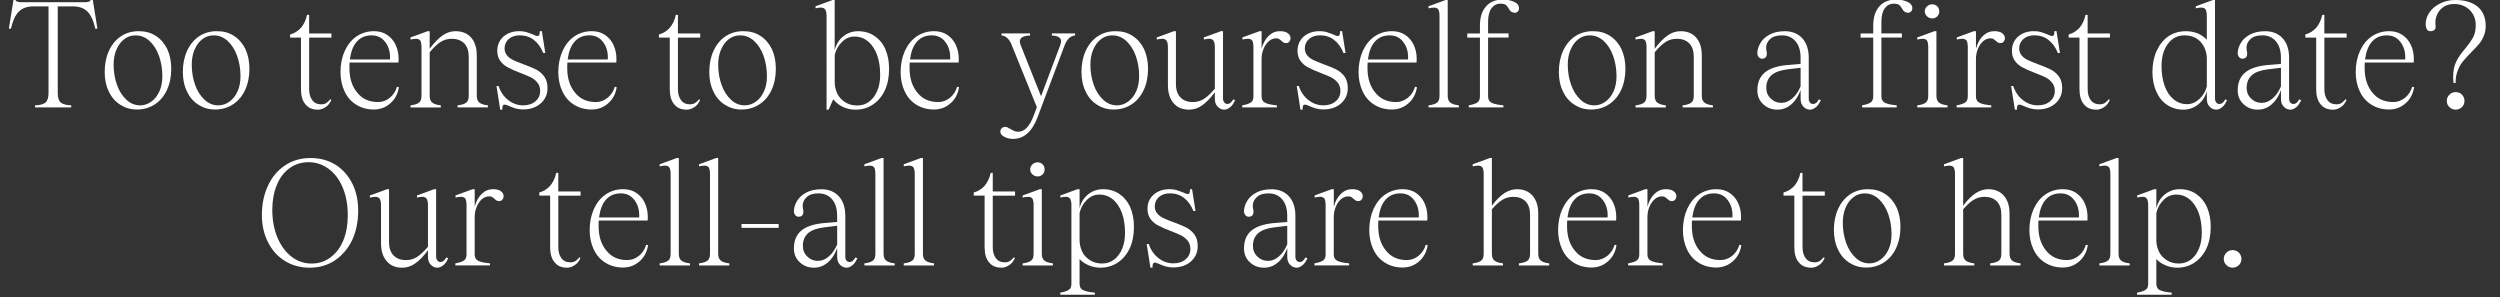 <?xml version="1.0" encoding="UTF-8"?>
<svg id="Calque_1" xmlns="http://www.w3.org/2000/svg" width="1060" height="126" viewBox="0 0 1060 126">
  <rect x="0" y="0" width="1060" height="126" fill="#333333" stroke="none"/>
  <path d="M41.3,12.16h-.88c-.76-3.34-1.89-5.8-3.34-7.25s-3.53-2.21-6.17-2.21h-6.43v36.67c0,2.02.44,3.4,1.26,4.1.82.69,2.33,1.13,4.47,1.2v.88h-15.37v-.88c2.14-.06,3.65-.5,4.47-1.2s1.26-2.08,1.26-4.1V2.71h-6.43c-2.65,0-4.73.76-6.17,2.21-1.45,1.45-2.58,3.91-3.34,7.25h-.88L5.71,0h.88c.06.32.31.57.76.69.44.19,1.07.25,1.89.25h26.59c.82,0,1.45-.06,1.89-.25.38-.13.63-.38.76-.69h.88l1.95,12.16Z" style="fill: #fff;"/>
  <path d="M51,44.41c-2.08-1.32-3.72-3.15-4.85-5.61-1.2-2.39-1.76-5.17-1.76-8.32,0-3.4.63-6.43,1.83-9.01,1.2-2.58,2.9-4.66,5.1-6.11s4.66-2.14,7.5-2.14,5.1.63,7.18,1.95,3.72,3.21,4.91,5.61c1.13,2.46,1.7,5.23,1.7,8.38,0,3.4-.63,6.43-1.83,9.01-1.2,2.58-2.9,4.6-5.1,6.05-2.21,1.45-4.73,2.21-7.56,2.21s-5.04-.69-7.12-2.02ZM64.24,43.03c1.45-1.07,2.58-2.52,3.4-4.41.82-1.83,1.2-3.97,1.2-6.3,0-3.15-.5-6.05-1.45-8.69-.95-2.65-2.33-4.73-4.03-6.3-1.76-1.58-3.72-2.33-5.86-2.33-1.83,0-3.4.5-4.79,1.58-1.45,1.07-2.52,2.58-3.34,4.47-.82,1.89-1.2,4.03-1.2,6.36,0,3.09.5,5.99,1.45,8.63.94,2.65,2.33,4.73,4.03,6.3,1.7,1.58,3.65,2.33,5.8,2.33,1.76,0,3.34-.57,4.79-1.64Z" style="fill: #fff;"/>
  <path d="M84.14,44.41c-2.08-1.32-3.72-3.15-4.85-5.61-1.2-2.39-1.76-5.17-1.76-8.32,0-3.4.63-6.43,1.83-9.01,1.2-2.58,2.9-4.66,5.1-6.11s4.66-2.14,7.5-2.14,5.1.63,7.18,1.95,3.72,3.21,4.91,5.61c1.13,2.46,1.7,5.23,1.7,8.38,0,3.4-.63,6.43-1.83,9.01-1.2,2.58-2.9,4.6-5.1,6.05-2.21,1.45-4.73,2.21-7.56,2.21s-5.04-.69-7.12-2.02ZM97.37,43.03c1.45-1.07,2.58-2.52,3.4-4.41.82-1.83,1.2-3.97,1.2-6.3,0-3.15-.5-6.05-1.45-8.69-.95-2.65-2.33-4.73-4.03-6.3-1.76-1.58-3.72-2.33-5.86-2.33-1.83,0-3.4.5-4.79,1.58-1.45,1.07-2.52,2.58-3.34,4.47-.82,1.89-1.2,4.03-1.2,6.36,0,3.09.5,5.99,1.45,8.63.94,2.65,2.33,4.73,4.03,6.3,1.7,1.58,3.65,2.33,5.8,2.33,1.76,0,3.34-.57,4.79-1.64Z" style="fill: #fff;"/>
  <path d="M131.08,15.94v21.8c0,2.02.44,3.59,1.32,4.73.88,1.2,2.14,1.76,3.84,1.76.82,0,1.51-.19,2.02-.5s.88-.69,1.2-1.01.5-.57.57-.63l.44.25c-.13.44-.44,1.01-.95,1.7-.5.69-1.2,1.26-2.02,1.7-.82.5-1.76.76-2.77.76-2.27,0-4.03-.76-5.23-2.27-1.26-1.45-1.89-3.59-1.89-6.43V15.94h-4.6v-1.32c1.83-.5,3.34-1.45,4.6-2.84,1.2-1.39,2.08-3.21,2.58-5.48h.88v7.88h9.45v1.76h-9.45Z" style="fill: #fff;"/>
  <path d="M169.13,36.98c-.44,2.83-1.64,5.1-3.59,6.8-1.95,1.76-4.35,2.65-7.06,2.65s-5.35-.69-7.5-2.08c-2.14-1.32-3.78-3.21-4.91-5.67-1.13-2.39-1.7-5.1-1.7-8.13,0-3.34.63-6.36,1.83-9.01,1.2-2.58,2.84-4.66,4.98-6.11s4.6-2.21,7.37-2.21c2.14,0,4.03.5,5.61,1.58,1.58,1.07,2.77,2.46,3.59,4.22.82,1.76,1.26,3.72,1.26,5.8,0,.76,0,1.32-.06,1.7h-20.73c-.06.5-.06,1.32-.06,2.39,0,4.22,1.07,7.69,3.28,10.33,2.14,2.71,5.1,4.03,8.88,4.03,1.83,0,3.47-.63,4.98-1.83,1.45-1.2,2.46-2.71,3.02-4.66l.82.19ZM151.3,17.64c-1.58,1.76-2.52,4.28-2.96,7.56h17.01c.19-2.96-.5-5.36-1.95-7.31-1.45-1.95-3.4-2.9-5.86-2.9-2.58,0-4.66.88-6.24,2.65Z" style="fill: #fff;"/>
  <path d="M203.21,43.47c.69.57,1.89,1.01,3.65,1.2v.88h-12.85v-.88c1.76-.19,3.02-.63,3.72-1.2.69-.57,1.01-1.51,1.01-2.83v-16.57c0-2.46-.63-4.35-1.89-5.67-1.32-1.32-3.09-1.95-5.35-1.95-1.7,0-3.28.44-4.66,1.32-1.39.88-2.96,2.33-4.66,4.41v18.46c0,1.32.38,2.27,1.07,2.83.69.57,1.89,1.01,3.65,1.2v.88h-12.85v-.88c1.7-.19,2.96-.63,3.65-1.2.69-.57,1.01-1.51,1.01-2.83v-20.6c0-1.32-.19-2.27-.5-2.83-.38-.5-1.01-.76-1.89-.76-.57,0-1.32.13-2.27.31v-.88l7.25-2.65h.88v7.43c1.95-2.58,3.78-4.47,5.54-5.67,1.7-1.2,3.53-1.76,5.48-1.76,2.84,0,5.04.94,6.62,2.77,1.57,1.83,2.33,4.35,2.33,7.56v17.07c0,1.32.38,2.27,1.07,2.83Z" style="fill: #fff;"/>
  <path d="M218.83,46.05c-.94-.25-1.89-.63-2.9-1.07-.95-.44-1.58-.63-1.95-.63-.31,0-.57.13-.76.44-.19.31-.25.88-.25,1.7h-.88l-1.58-10.02h.88c.88,2.58,2.27,4.6,4.22,6.05,1.89,1.45,3.97,2.14,6.17,2.14s3.91-.57,5.23-1.7c1.32-1.13,2.02-2.58,2.02-4.41,0-1.39-.38-2.52-1.13-3.47-.76-.95-1.7-1.7-2.77-2.27-1.13-.57-2.71-1.2-4.66-1.95-2.14-.82-3.84-1.58-5.1-2.27-1.26-.63-2.33-1.51-3.21-2.71-.88-1.13-1.32-2.58-1.32-4.35,0-2.46.88-4.47,2.65-6.05,1.76-1.51,4.03-2.27,6.74-2.27,1.07,0,2.08.13,2.9.38.82.25,1.83.63,2.96,1.07.82.44,1.45.63,1.83.63.31,0,.57-.19.76-.5.13-.31.19-.82.19-1.58h.88l1.45,9.26h-.88c-.94-2.39-2.27-4.22-3.97-5.54-1.7-1.32-3.72-1.95-5.99-1.95-1.83,0-3.4.5-4.6,1.51-1.2,1.07-1.83,2.39-1.83,4.03,0,1.2.38,2.21,1.07,3.02.69.82,1.58,1.45,2.65,1.95,1.01.5,2.46,1.07,4.28,1.76,2.21.82,3.97,1.51,5.35,2.21,1.32.69,2.52,1.7,3.47,2.96.95,1.32,1.39,2.96,1.39,4.91,0,2.65-.95,4.79-2.84,6.49-1.89,1.7-4.41,2.58-7.5,2.58-1.07,0-2.08-.13-2.96-.38Z" style="fill: #fff;"/>
  <path d="M261.48,36.98c-.44,2.83-1.64,5.1-3.59,6.8-1.95,1.76-4.35,2.65-7.06,2.65s-5.35-.69-7.5-2.08c-2.14-1.32-3.78-3.21-4.91-5.67-1.13-2.39-1.7-5.1-1.7-8.13,0-3.34.63-6.36,1.83-9.01,1.2-2.58,2.84-4.66,4.98-6.11s4.6-2.21,7.37-2.21c2.14,0,4.03.5,5.61,1.58,1.58,1.07,2.77,2.46,3.59,4.22.82,1.76,1.26,3.72,1.26,5.8,0,.76,0,1.32-.06,1.7h-20.73c-.06.5-.06,1.32-.06,2.39,0,4.22,1.07,7.69,3.28,10.33,2.14,2.71,5.1,4.03,8.88,4.03,1.83,0,3.47-.63,4.98-1.83,1.45-1.2,2.46-2.71,3.02-4.66l.82.19ZM243.65,17.64c-1.58,1.76-2.52,4.28-2.96,7.56h17.01c.19-2.96-.5-5.36-1.95-7.31-1.45-1.95-3.4-2.9-5.86-2.9-2.58,0-4.66.88-6.24,2.65Z" style="fill: #fff;"/>
  <path d="M287.44,15.94v21.8c0,2.02.44,3.59,1.32,4.73.88,1.2,2.14,1.76,3.84,1.76.82,0,1.51-.19,2.02-.5s.88-.69,1.2-1.01.5-.57.57-.63l.44.25c-.13.44-.44,1.01-.94,1.7-.5.69-1.2,1.26-2.02,1.7-.82.5-1.76.76-2.77.76-2.27,0-4.03-.76-5.23-2.27-1.26-1.45-1.89-3.59-1.89-6.43V15.94h-4.6v-1.32c1.83-.5,3.34-1.45,4.6-2.84,1.2-1.39,2.08-3.21,2.58-5.48h.88v7.88h9.45v1.76h-9.45Z" style="fill: #fff;"/>
  <path d="M307.35,44.41c-2.08-1.32-3.72-3.15-4.85-5.61-1.2-2.39-1.76-5.17-1.76-8.32,0-3.4.63-6.43,1.83-9.01,1.2-2.58,2.9-4.66,5.1-6.11s4.66-2.14,7.5-2.14,5.1.63,7.18,1.95,3.72,3.21,4.91,5.61c1.13,2.46,1.7,5.23,1.7,8.38,0,3.4-.63,6.43-1.83,9.01-1.2,2.58-2.9,4.6-5.1,6.05-2.21,1.45-4.73,2.21-7.56,2.21s-5.04-.69-7.12-2.02ZM320.58,43.03c1.45-1.07,2.58-2.52,3.4-4.41.82-1.83,1.2-3.97,1.2-6.3,0-3.15-.5-6.05-1.45-8.69-.95-2.65-2.33-4.73-4.03-6.3-1.76-1.58-3.72-2.33-5.86-2.33-1.83,0-3.4.5-4.79,1.58-1.45,1.07-2.52,2.58-3.34,4.47-.82,1.89-1.2,4.03-1.2,6.36,0,3.09.5,5.99,1.45,8.63.94,2.65,2.33,4.73,4.03,6.3,1.7,1.58,3.65,2.33,5.8,2.33,1.76,0,3.34-.57,4.79-1.64Z" style="fill: #fff;"/>
  <path d="M370.79,15.24c1.95,1.32,3.53,3.21,4.6,5.61,1.07,2.46,1.58,5.23,1.58,8.32,0,3.47-.57,6.49-1.76,9.07-1.2,2.58-2.9,4.6-5.04,6.05-2.14,1.45-4.6,2.21-7.43,2.21-1.95,0-3.72-.38-5.42-1.2-1.7-.82-3.02-1.89-4.03-3.21l-1.95,4.41h-.88V6.8c0-1.32-.19-2.21-.57-2.77-.38-.57-1.01-.82-1.89-.82-.5,0-1.26.13-2.21.31v-.88L353.02,0h.88v21.36c.57-2.46,1.76-4.41,3.59-5.92,1.83-1.45,3.91-2.21,6.36-2.21,2.65,0,4.98.69,6.93,2.02ZM368.52,43.09c1.45-1.07,2.65-2.65,3.47-4.66.82-1.95,1.2-4.22,1.2-6.74,0-3.15-.44-5.99-1.32-8.44-.94-2.46-2.21-4.35-3.84-5.73-1.64-1.32-3.53-2.02-5.73-2.02-2.02,0-3.78.76-5.29,2.27-1.58,1.51-2.58,3.34-3.09,5.54v11.59c0,1.64.38,3.21,1.07,4.73.69,1.51,1.83,2.71,3.28,3.65,1.45.94,3.15,1.45,5.17,1.45s3.65-.57,5.1-1.64Z" style="fill: #fff;"/>
  <path d="M406.63,36.98c-.44,2.83-1.64,5.1-3.59,6.8-1.95,1.76-4.35,2.65-7.06,2.65s-5.35-.69-7.5-2.08c-2.14-1.32-3.78-3.21-4.91-5.67-1.13-2.39-1.7-5.1-1.7-8.13,0-3.34.63-6.36,1.83-9.01,1.2-2.58,2.84-4.66,4.98-6.11s4.6-2.21,7.37-2.21c2.14,0,4.03.5,5.61,1.58,1.58,1.07,2.77,2.46,3.59,4.22.82,1.76,1.26,3.72,1.26,5.8,0,.76,0,1.32-.06,1.7h-20.73c-.06.5-.06,1.32-.06,2.39,0,4.22,1.07,7.69,3.28,10.33,2.14,2.71,5.1,4.03,8.88,4.03,1.83,0,3.47-.63,4.98-1.83,1.45-1.2,2.46-2.71,3.02-4.66l.82.19ZM388.8,17.64c-1.58,1.76-2.52,4.28-2.96,7.56h17.01c.19-2.96-.5-5.36-1.95-7.31-1.45-1.95-3.4-2.9-5.86-2.9-2.58,0-4.66.88-6.24,2.65Z" style="fill: #fff;"/>
  <path d="M455.83,14.17v.88c-1.89.13-3.34,1.45-4.35,3.97l-11.53,30.62c-2.33,6.17-5.8,9.26-10.46,9.26-1.32,0-2.58-.32-3.65-.88-1.13-.57-1.7-1.32-1.7-2.27,0-.57.19-1.01.63-1.39.38-.38.88-.57,1.45-.57.31,0,.63.06,1.01.25.38.19.76.44,1.13.63.69.38,1.26.69,1.7.88s1.01.31,1.64.31c2.71,0,4.85-2.27,6.55-6.74l1.39-3.65-10.71-26.46c-1.01-2.52-2.46-3.84-4.28-3.97v-.88h12.1v.88c-2.9.13-4.35.94-4.35,2.52,0,.44.13.88.31,1.45l8.69,21.8,8.19-21.8c.19-.63.31-1.13.31-1.51,0-1.51-1.32-2.33-3.91-2.46v-.88h9.83Z" style="fill: #fff;"/>
  <path d="M465.16,44.41c-2.08-1.32-3.72-3.15-4.85-5.61-1.2-2.39-1.76-5.17-1.76-8.32,0-3.4.63-6.43,1.83-9.01,1.2-2.58,2.9-4.66,5.1-6.11s4.66-2.14,7.5-2.14,5.1.63,7.18,1.95,3.72,3.21,4.91,5.61c1.13,2.46,1.7,5.23,1.7,8.38,0,3.4-.63,6.43-1.83,9.01-1.2,2.58-2.9,4.6-5.1,6.05-2.21,1.45-4.73,2.21-7.56,2.21s-5.04-.69-7.12-2.02ZM478.39,43.03c1.45-1.07,2.58-2.52,3.4-4.41.82-1.83,1.2-3.97,1.2-6.3,0-3.15-.5-6.05-1.45-8.69-.95-2.65-2.33-4.73-4.03-6.3-1.76-1.58-3.72-2.33-5.86-2.33-1.83,0-3.4.5-4.79,1.58-1.45,1.07-2.52,2.58-3.34,4.47-.82,1.89-1.2,4.03-1.2,6.36,0,3.09.5,5.99,1.45,8.63.94,2.65,2.33,4.73,4.03,6.3,1.7,1.58,3.65,2.33,5.8,2.33,1.76,0,3.34-.57,4.79-1.64Z" style="fill: #fff;"/>
  <path d="M523.68,42.46c-.63,1.45-1.39,2.52-2.21,3.09-.82.63-1.64.94-2.33.94-1.13,0-2.08-.44-2.84-1.26-.82-.82-1.2-1.89-1.2-3.34v-2.77c-1.95,2.58-3.78,4.47-5.48,5.61-1.7,1.2-3.53,1.76-5.48,1.76-2.83,0-4.98-.94-6.55-2.77s-2.39-4.35-2.39-7.56v-16.13c0-1.32-.19-2.21-.57-2.77s-1.01-.82-1.89-.82c-.57,0-1.32.13-2.27.31v-.88l7.25-2.65h.88v22.43c0,2.46.63,4.35,1.95,5.67,1.26,1.32,3.02,1.95,5.29,1.95,1.7,0,3.21-.44,4.6-1.32,1.39-.88,2.96-2.33,4.66-4.35v-17.58c0-1.32-.19-2.21-.57-2.77-.38-.57-1.01-.82-1.89-.82-.5,0-1.26.13-2.21.31v-.88l7.25-2.65h.88v28.54c0,.69.19,1.26.57,1.7.31.44.76.63,1.32.63.88,0,1.7-.63,2.46-1.95l.76.31Z" style="fill: #fff;"/>
  <path d="M545.99,14.05c.82.57,1.2,1.32,1.2,2.14,0,.57-.19,1.01-.5,1.45-.38.44-.82.63-1.39.63-.44,0-.82-.06-1.07-.25-.25-.13-.57-.38-.88-.69-.44-.38-.76-.63-1.07-.82-.31-.19-.69-.25-1.26-.25-1.07,0-2.02.38-2.96,1.13-.95.82-1.7,1.89-2.27,3.21-.57,1.32-.88,2.83-.88,4.47v15.81c0,1.32.5,2.21,1.51,2.71,1.01.5,2.65.88,4.98,1.07v.88h-14.68v-.88c1.51-.25,2.71-.63,3.53-1.13s1.2-1.39,1.2-2.65v-20.85c0-1.32-.19-2.27-.5-2.83-.38-.5-1.01-.76-1.89-.76-.57,0-1.32.13-2.27.31v-.88l7.25-2.65h.88v7.43c.63-2.33,1.64-4.16,3.02-5.48,1.39-1.32,2.96-1.95,4.72-1.95,1.45,0,2.52.25,3.34.82Z" style="fill: #fff;"/>
  <path d="M558.14,46.05c-.95-.25-1.89-.63-2.9-1.07-.94-.44-1.57-.63-1.95-.63-.31,0-.57.13-.76.44-.19.31-.25.88-.25,1.7h-.88l-1.58-10.02h.88c.88,2.58,2.27,4.6,4.22,6.05,1.89,1.45,3.97,2.14,6.17,2.14s3.91-.57,5.23-1.7c1.32-1.13,2.02-2.58,2.02-4.41,0-1.39-.38-2.52-1.13-3.47-.76-.95-1.7-1.7-2.77-2.27-1.13-.57-2.71-1.2-4.66-1.95-2.14-.82-3.84-1.58-5.1-2.27-1.26-.63-2.33-1.51-3.21-2.71-.88-1.13-1.32-2.58-1.32-4.35,0-2.46.88-4.47,2.65-6.05,1.76-1.51,4.03-2.27,6.74-2.27,1.07,0,2.08.13,2.9.38s1.83.63,2.96,1.07c.82.44,1.45.63,1.83.63.32,0,.57-.19.76-.5.13-.31.19-.82.19-1.58h.88l1.45,9.26h-.88c-.95-2.39-2.27-4.22-3.97-5.54-1.7-1.32-3.72-1.95-5.99-1.95-1.83,0-3.4.5-4.6,1.51-1.2,1.07-1.83,2.39-1.83,4.03,0,1.2.38,2.21,1.07,3.02.69.82,1.58,1.45,2.65,1.95,1.01.5,2.46,1.07,4.28,1.76,2.21.82,3.97,1.51,5.36,2.21,1.32.69,2.52,1.7,3.47,2.96.94,1.32,1.39,2.96,1.39,4.91,0,2.65-.95,4.79-2.83,6.49-1.89,1.7-4.41,2.58-7.5,2.58-1.07,0-2.08-.13-2.96-.38Z" style="fill: #fff;"/>
  <path d="M600.79,36.98c-.44,2.83-1.64,5.1-3.59,6.8-1.95,1.76-4.35,2.65-7.06,2.65s-5.36-.69-7.5-2.08c-2.14-1.32-3.78-3.21-4.91-5.67-1.13-2.39-1.7-5.1-1.7-8.13,0-3.34.63-6.36,1.83-9.01,1.2-2.58,2.83-4.66,4.98-6.11,2.14-1.45,4.6-2.21,7.37-2.21,2.14,0,4.03.5,5.61,1.58,1.58,1.07,2.77,2.46,3.59,4.22.82,1.76,1.26,3.72,1.26,5.8,0,.76,0,1.32-.06,1.7h-20.73c-.06.5-.06,1.32-.06,2.39,0,4.22,1.07,7.69,3.28,10.33,2.14,2.71,5.1,4.03,8.88,4.03,1.83,0,3.46-.63,4.98-1.83,1.45-1.2,2.46-2.71,3.02-4.66l.82.19ZM582.96,17.64c-1.58,1.76-2.52,4.28-2.96,7.56h17.01c.19-2.96-.5-5.36-1.95-7.31s-3.4-2.9-5.86-2.9c-2.58,0-4.66.88-6.24,2.65Z" style="fill: #fff;"/>
  <path d="M614.9,43.47c.69.57,1.89,1.01,3.65,1.2v.88h-12.85v-.88c1.7-.19,2.96-.63,3.65-1.2s1.01-1.51,1.01-2.83V6.8c0-1.32-.19-2.21-.5-2.77-.38-.57-1.01-.82-1.95-.82-.5,0-1.26.13-2.21.31v-.88L612.95,0h.88v40.64c0,1.32.38,2.27,1.07,2.83Z" style="fill: #fff;"/>
  <path d="M641.93.75c1.45.63,2.14,1.58,2.14,2.77,0,.63-.25,1.13-.69,1.51-.5.38-1.07.5-1.64.31-.5-.06-.88-.25-1.2-.57-.31-.25-.57-.63-.82-1.13-.38-.69-.82-1.2-1.26-1.58-.44-.31-1.2-.5-2.21-.5-1.7,0-2.96.69-3.91,2.02-.94,1.32-1.39,3.28-1.39,5.73v4.85h8.69v1.76h-8.69v24.95c0,1.32.5,2.21,1.51,2.71,1.01.5,2.65.88,4.98,1.07v.88h-14.68v-.88c1.51-.25,2.71-.63,3.53-1.13s1.2-1.39,1.2-2.65V15.94h-5.36v-1.76h5.36v-3.34c0-3.53.88-6.24,2.65-8.19,1.7-1.89,4.1-2.84,7.06-2.84,1.7,0,3.28.31,4.73.95Z" style="fill: #fff;"/>
  <path d="M667.57,44.41c-2.08-1.32-3.72-3.15-4.85-5.61-1.2-2.39-1.76-5.17-1.76-8.32,0-3.4.63-6.43,1.83-9.01s2.9-4.66,5.1-6.11,4.66-2.14,7.5-2.14,5.1.63,7.18,1.95,3.72,3.21,4.91,5.61c1.13,2.46,1.7,5.23,1.7,8.38,0,3.4-.63,6.43-1.83,9.01-1.2,2.58-2.9,4.6-5.1,6.05-2.21,1.45-4.72,2.21-7.56,2.21s-5.04-.69-7.12-2.02ZM680.8,43.03c1.45-1.07,2.58-2.52,3.4-4.41.82-1.83,1.2-3.97,1.2-6.3,0-3.15-.5-6.05-1.45-8.69-.94-2.65-2.33-4.73-4.03-6.3-1.76-1.58-3.72-2.33-5.86-2.33-1.83,0-3.4.5-4.79,1.58-1.45,1.07-2.52,2.58-3.34,4.47s-1.2,4.03-1.2,6.36c0,3.09.5,5.99,1.45,8.63.95,2.65,2.33,4.73,4.03,6.3,1.7,1.58,3.65,2.33,5.8,2.33,1.76,0,3.34-.57,4.79-1.64Z" style="fill: #fff;"/>
  <path d="M722.63,43.47c.69.57,1.89,1.01,3.65,1.2v.88h-12.85v-.88c1.76-.19,3.02-.63,3.72-1.2s1.01-1.51,1.01-2.83v-16.57c0-2.46-.63-4.35-1.89-5.67-1.32-1.32-3.09-1.95-5.36-1.95-1.7,0-3.28.44-4.66,1.32-1.39.88-2.96,2.33-4.66,4.41v18.46c0,1.32.38,2.27,1.07,2.83.69.57,1.89,1.01,3.65,1.2v.88h-12.85v-.88c1.7-.19,2.96-.63,3.65-1.2s1.01-1.51,1.01-2.83v-20.6c0-1.32-.19-2.27-.5-2.83-.38-.5-1.01-.76-1.89-.76-.57,0-1.32.13-2.27.31v-.88l7.25-2.65h.88v7.43c1.95-2.58,3.78-4.47,5.54-5.67,1.7-1.2,3.53-1.76,5.48-1.76,2.83,0,5.04.94,6.62,2.77s2.33,4.35,2.33,7.56v17.07c0,1.32.38,2.27,1.07,2.83Z" style="fill: #fff;"/>
  <path d="M772.03,42.46c-.69,1.45-1.39,2.52-2.21,3.09-.82.63-1.64.94-2.33.94-1.13,0-2.08-.44-2.83-1.26-.82-.82-1.2-1.89-1.2-3.34v-3.72c-.94,2.65-2.27,4.66-3.97,6.11-1.7,1.45-3.65,2.21-5.86,2.21-2.39,0-4.41-.76-6.05-2.33-1.64-1.51-2.46-3.46-2.46-5.86,0-3.21,1.01-5.67,3.02-7.43,2.02-1.76,5.17-2.84,9.39-3.28l5.92-.5v-2.65c0-2.9-.69-5.23-2.14-6.93s-3.34-2.52-5.8-2.52c-2.21,0-3.84.5-4.98,1.58-1.13,1.07-1.7,2.27-1.7,3.72,0,.25.06.63.13,1.13.13.5.19.95.19,1.26,0,.69-.19,1.26-.5,1.64-.38.38-.88.57-1.51.57-.57,0-1.01-.19-1.39-.63-.44-.44-.63-1.07-.63-1.95.06-1.32.5-2.71,1.32-4.1.82-1.39,2.08-2.58,3.84-3.53,1.7-.95,3.91-1.45,6.49-1.45,3.09,0,5.61,1.01,7.43,3.02s2.71,4.79,2.71,8.25v17.26c0,.76.19,1.32.5,1.7.31.44.82.63,1.39.63.88,0,1.7-.63,2.39-1.95l.82.31ZM763.46,28.73l-5.67.69c-3.02.38-5.23,1.2-6.68,2.46-1.45,1.32-2.21,3.09-2.21,5.36,0,1.83.63,3.34,1.89,4.54,1.2,1.2,2.71,1.83,4.47,1.83s3.21-.63,4.66-1.89c1.45-1.2,2.58-2.9,3.53-5.1v-7.88Z" style="fill: #fff;"/>
  <path d="M808.69.75c1.45.63,2.14,1.58,2.14,2.77,0,.63-.25,1.13-.69,1.51-.5.38-1.07.5-1.64.31-.5-.06-.88-.25-1.2-.57-.31-.25-.57-.63-.82-1.13-.38-.69-.82-1.2-1.26-1.58-.44-.31-1.2-.5-2.21-.5-1.7,0-2.96.69-3.91,2.02-.94,1.32-1.39,3.28-1.39,5.73v4.85h8.69v1.76h-8.69v24.95c0,1.32.5,2.21,1.51,2.71,1.01.5,2.65.88,4.98,1.07v.88h-14.68v-.88c1.51-.25,2.71-.63,3.53-1.13s1.2-1.39,1.2-2.65V15.94h-5.36v-1.76h5.36v-3.34c0-3.53.88-6.24,2.65-8.19,1.7-1.89,4.1-2.84,7.06-2.84,1.7,0,3.28.31,4.73.95Z" style="fill: #fff;"/>
  <path d="M822.11,43.47c.69.57,1.89,1.01,3.65,1.2v.88h-12.85v-.88c1.7-.19,2.96-.63,3.65-1.2s1.01-1.51,1.01-2.83v-20.6c0-1.32-.19-2.27-.5-2.83-.38-.5-1.01-.76-1.89-.76-.57,0-1.32.13-2.27.31v-.88l7.25-2.65h.88v27.41c0,1.32.38,2.27,1.07,2.83ZM817.07,6.93c-.63-.57-.95-1.26-.95-2.08s.32-1.58.95-2.14c.57-.57,1.32-.88,2.21-.88.82,0,1.58.31,2.14.88.57.57.82,1.32.82,2.14s-.25,1.51-.82,2.08c-.57.57-1.32.88-2.14.88-.88,0-1.64-.31-2.21-.88Z" style="fill: #fff;"/>
  <path d="M848.88,14.05c.82.57,1.2,1.32,1.2,2.14,0,.57-.19,1.01-.5,1.45-.38.44-.82.63-1.39.63-.44,0-.82-.06-1.07-.25-.25-.13-.57-.38-.88-.69-.44-.38-.76-.63-1.07-.82-.31-.19-.69-.25-1.26-.25-1.07,0-2.02.38-2.96,1.13-.95.82-1.7,1.89-2.27,3.21-.57,1.32-.88,2.83-.88,4.47v15.81c0,1.32.5,2.21,1.51,2.71,1.01.5,2.65.88,4.98,1.07v.88h-14.68v-.88c1.51-.25,2.71-.63,3.53-1.13s1.2-1.39,1.2-2.65v-20.85c0-1.32-.19-2.27-.5-2.83-.38-.5-1.01-.76-1.89-.76-.57,0-1.32.13-2.27.31v-.88l7.25-2.65h.88v7.43c.63-2.33,1.64-4.16,3.02-5.48,1.39-1.32,2.96-1.95,4.72-1.95,1.45,0,2.52.25,3.34.82Z" style="fill: #fff;"/>
  <path d="M861.04,46.05c-.95-.25-1.89-.63-2.9-1.07-.94-.44-1.57-.63-1.95-.63-.31,0-.57.13-.76.44-.19.31-.25.88-.25,1.7h-.88l-1.58-10.02h.88c.88,2.58,2.27,4.6,4.22,6.05,1.89,1.45,3.97,2.14,6.17,2.14s3.91-.57,5.23-1.7c1.32-1.13,2.02-2.58,2.02-4.41,0-1.39-.38-2.52-1.13-3.47-.76-.95-1.7-1.7-2.77-2.27-1.13-.57-2.71-1.2-4.66-1.95-2.14-.82-3.84-1.58-5.1-2.27-1.26-.63-2.33-1.51-3.21-2.71-.88-1.13-1.32-2.58-1.32-4.35,0-2.46.88-4.47,2.65-6.05,1.76-1.51,4.03-2.27,6.74-2.27,1.07,0,2.08.13,2.9.38s1.83.63,2.96,1.07c.82.44,1.45.63,1.83.63.32,0,.57-.19.76-.5.13-.31.19-.82.19-1.58h.88l1.45,9.26h-.88c-.95-2.39-2.27-4.22-3.97-5.54-1.7-1.32-3.72-1.95-5.99-1.95-1.83,0-3.4.5-4.6,1.51-1.2,1.07-1.83,2.39-1.83,4.03,0,1.2.38,2.21,1.07,3.02.69.82,1.58,1.45,2.65,1.95,1.01.5,2.46,1.07,4.28,1.76,2.21.82,3.97,1.51,5.36,2.21,1.32.69,2.52,1.7,3.47,2.96.94,1.32,1.39,2.96,1.39,4.91,0,2.65-.95,4.79-2.83,6.49-1.89,1.7-4.41,2.58-7.5,2.58-1.07,0-2.08-.13-2.96-.38Z" style="fill: #fff;"/>
  <path d="M885.17,15.94v21.8c0,2.02.44,3.59,1.32,4.73.88,1.2,2.14,1.76,3.84,1.76.82,0,1.51-.19,2.02-.5s.88-.69,1.2-1.01c.31-.32.5-.57.57-.63l.44.25c-.13.44-.44,1.01-.95,1.7-.5.69-1.2,1.26-2.02,1.7-.82.5-1.76.76-2.77.76-2.27,0-4.03-.76-5.23-2.27-1.26-1.45-1.89-3.59-1.89-6.43V15.94h-4.6v-1.32c1.83-.5,3.34-1.45,4.6-2.84,1.2-1.39,2.08-3.21,2.58-5.48h.88v7.88h9.45v1.76h-9.45Z" style="fill: #fff;"/>
  <path d="M944.26,42.46c-.63,1.45-1.39,2.52-2.21,3.09-.82.63-1.64.94-2.33.94-1.13,0-2.08-.44-2.83-1.26-.82-.82-1.2-1.89-1.2-3.34v-3.28c-.63,2.33-1.83,4.22-3.65,5.67-1.83,1.45-3.91,2.21-6.3,2.21-2.58,0-4.91-.69-6.87-2.02-2.02-1.32-3.53-3.21-4.6-5.67-1.07-2.39-1.64-5.17-1.64-8.25,0-3.47.63-6.49,1.83-9.07s2.83-4.66,4.98-6.11c2.14-1.45,4.6-2.14,7.43-2.14,1.7,0,3.4.31,4.98.94,1.58.69,2.84,1.58,3.84,2.71V6.8c0-1.32-.19-2.21-.5-2.77-.38-.57-1.01-.82-1.95-.82-.5,0-1.26.13-2.21.31v-.88L938.28,0h.88v41.77c0,.69.19,1.26.57,1.7.31.44.76.63,1.32.63.94,0,1.76-.63,2.46-1.95l.76.31ZM932.55,41.96c1.58-1.45,2.58-3.21,3.15-5.35v-11.78c0-1.64-.38-3.21-1.07-4.73-.69-1.51-1.76-2.77-3.21-3.72-1.45-.95-3.21-1.39-5.23-1.39-2.9,0-5.23,1.2-6.99,3.59-1.83,2.39-2.71,5.54-2.71,9.45,0,3.15.44,5.92,1.32,8.38.88,2.46,2.14,4.35,3.78,5.67,1.64,1.39,3.53,2.08,5.73,2.08,1.95,0,3.65-.76,5.23-2.21Z" style="fill: #fff;"/>
  <path d="M975.7,42.46c-.69,1.45-1.39,2.52-2.21,3.09-.82.63-1.64.94-2.33.94-1.13,0-2.08-.44-2.83-1.26-.82-.82-1.2-1.89-1.2-3.34v-3.72c-.94,2.65-2.27,4.66-3.97,6.11-1.7,1.45-3.65,2.21-5.86,2.21-2.39,0-4.41-.76-6.05-2.33-1.64-1.51-2.46-3.46-2.46-5.86,0-3.21,1.01-5.67,3.02-7.43,2.02-1.76,5.17-2.84,9.39-3.28l5.92-.5v-2.65c0-2.9-.69-5.23-2.14-6.93s-3.34-2.52-5.8-2.52c-2.21,0-3.84.5-4.98,1.58-1.13,1.07-1.7,2.27-1.7,3.72,0,.25.06.63.13,1.13.13.5.19.95.19,1.26,0,.69-.19,1.26-.5,1.64-.38.38-.88.57-1.51.57-.57,0-1.01-.19-1.39-.63-.44-.44-.63-1.07-.63-1.95.06-1.32.5-2.71,1.32-4.1.82-1.39,2.08-2.58,3.84-3.53,1.7-.95,3.91-1.45,6.49-1.45,3.09,0,5.61,1.01,7.43,3.02s2.71,4.79,2.71,8.25v17.26c0,.76.19,1.32.5,1.7.31.44.82.63,1.39.63.88,0,1.7-.63,2.39-1.95l.82.31ZM967.13,28.73l-5.67.69c-3.02.38-5.23,1.2-6.68,2.46-1.45,1.32-2.21,3.09-2.21,5.36,0,1.83.63,3.34,1.89,4.54,1.2,1.2,2.71,1.83,4.47,1.83s3.21-.63,4.66-1.89c1.45-1.2,2.58-2.9,3.53-5.1v-7.88Z" style="fill: #fff;"/>
  <path d="M985.53,15.94v21.8c0,2.02.44,3.59,1.32,4.73.88,1.2,2.14,1.76,3.84,1.76.82,0,1.51-.19,2.02-.5s.88-.69,1.2-1.01c.31-.32.5-.57.57-.63l.44.25c-.13.44-.44,1.01-.95,1.7-.5.69-1.2,1.26-2.02,1.7-.82.5-1.76.76-2.77.76-2.27,0-4.03-.76-5.23-2.27-1.26-1.45-1.89-3.59-1.89-6.43V15.94h-4.6v-1.32c1.83-.5,3.34-1.45,4.6-2.84,1.2-1.39,2.08-3.21,2.58-5.48h.88v7.88h9.45v1.76h-9.45Z" style="fill: #fff;"/>
  <path d="M1023.58,36.98c-.44,2.83-1.64,5.1-3.59,6.8-1.95,1.76-4.35,2.65-7.06,2.65s-5.36-.69-7.5-2.08c-2.14-1.32-3.78-3.21-4.91-5.67-1.13-2.39-1.7-5.1-1.7-8.13,0-3.34.63-6.36,1.83-9.01,1.2-2.58,2.83-4.66,4.98-6.11,2.14-1.45,4.6-2.21,7.37-2.21,2.14,0,4.03.5,5.61,1.58,1.58,1.07,2.77,2.46,3.59,4.22.82,1.76,1.26,3.72,1.26,5.8,0,.76,0,1.32-.06,1.7h-20.73c-.06.5-.06,1.32-.06,2.39,0,4.22,1.07,7.69,3.28,10.33,2.14,2.71,5.1,4.03,8.88,4.03,1.83,0,3.46-.63,4.98-1.83,1.45-1.2,2.46-2.71,3.02-4.66l.82.19ZM1005.75,17.64c-1.58,1.76-2.52,4.28-2.96,7.56h17.01c.19-2.96-.5-5.36-1.95-7.31s-3.4-2.9-5.86-2.9c-2.58,0-4.66.88-6.24,2.65Z" style="fill: #fff;"/>
  <path d="M1040.15,32.51c0-2.58.44-4.73,1.32-6.43.82-1.7,2.08-3.53,3.78-5.48,1.51-1.83,2.65-3.47,3.4-4.85.69-1.39,1.07-3.09,1.07-5.04,0-2.65-.88-4.79-2.58-6.49-1.76-1.7-3.97-2.52-6.62-2.52-1.7,0-3.21.38-4.41,1.2-1.26.82-2.21,1.95-2.77,3.28-.63,1.39-.88,2.84-.69,4.41l.06.63c0,.69-.19,1.2-.57,1.51-.44.31-.95.5-1.64.5s-1.2-.25-1.51-.82c-.31-.57-.5-1.26-.5-2.14,0-1.89.57-3.59,1.7-5.17s2.65-2.77,4.6-3.72c1.95-.94,4.03-1.39,6.3-1.39,3.97,0,7.12.95,9.45,2.84,2.27,1.95,3.4,4.66,3.4,8.13,0,1.58-.25,3.02-.82,4.28-.57,1.32-1.2,2.46-2.02,3.4-.82.94-1.89,2.14-3.28,3.53-1.45,1.45-2.65,2.77-3.53,3.84-.88,1.07-1.64,2.39-2.21,3.91-.63,1.58-.94,3.28-.88,5.23h-.88c-.13-.95-.19-1.83-.19-2.65ZM1038.57,45.42c-.76-.69-1.13-1.58-1.13-2.65,0-1.01.38-1.89,1.13-2.65.69-.69,1.58-1.07,2.65-1.07s1.95.38,2.65,1.07c.69.76,1.07,1.64,1.07,2.65,0,1.07-.38,1.95-1.07,2.65-.76.69-1.64,1.07-2.65,1.07-1.07,0-1.95-.38-2.65-1.07Z" style="fill: #fff;"/>
  <path d="M120.74,110.6c-3.09-1.89-5.42-4.54-7.12-7.94-1.7-3.34-2.58-7.18-2.58-11.47,0-4.72.88-8.88,2.65-12.6,1.7-3.65,4.16-6.49,7.31-8.57,3.09-2.02,6.68-3.02,10.65-3.02s7.5.95,10.58,2.83c3.09,1.95,5.42,4.6,7.12,7.94,1.7,3.4,2.52,7.25,2.52,11.53,0,4.72-.88,8.88-2.58,12.54-1.76,3.65-4.22,6.49-7.31,8.57-3.09,2.08-6.68,3.09-10.65,3.09s-7.5-.95-10.58-2.9ZM140.34,108.96c2.27-1.7,4.03-4.1,5.29-7.18,1.2-3.02,1.83-6.49,1.83-10.46,0-4.41-.69-8.32-2.14-11.78-1.45-3.47-3.47-6.11-6.05-8-2.58-1.89-5.48-2.83-8.76-2.77-2.96.06-5.61.94-7.88,2.65-2.33,1.7-4.1,4.1-5.29,7.12-1.26,3.09-1.89,6.55-1.89,10.46,0,4.35.76,8.32,2.21,11.78,1.45,3.46,3.47,6.17,6.05,8.13s5.48,2.9,8.76,2.83c2.96-.06,5.61-1.01,7.88-2.77Z" style="fill: #fff;"/>
  <path d="M190.04,109.46c-.63,1.45-1.39,2.52-2.21,3.09-.82.63-1.64.95-2.33.95-1.13,0-2.08-.44-2.84-1.26-.82-.82-1.2-1.89-1.2-3.34v-2.77c-1.95,2.58-3.78,4.47-5.48,5.61-1.7,1.2-3.53,1.76-5.48,1.76-2.83,0-4.98-.95-6.55-2.77s-2.39-4.35-2.39-7.56v-16.13c0-1.32-.19-2.21-.57-2.77-.38-.57-1.01-.82-1.89-.82-.57,0-1.32.13-2.27.31v-.88l7.25-2.65h.88v22.43c0,2.46.63,4.35,1.95,5.67,1.26,1.32,3.02,1.95,5.29,1.95,1.7,0,3.21-.44,4.6-1.32,1.39-.88,2.96-2.33,4.66-4.35v-17.58c0-1.32-.19-2.21-.57-2.77-.38-.57-1.01-.82-1.89-.82-.5,0-1.26.13-2.21.31v-.88l7.25-2.65h.88v28.54c0,.69.19,1.26.57,1.7.31.44.76.63,1.32.63.88,0,1.7-.63,2.46-1.95l.76.32Z" style="fill: #fff;"/>
  <path d="M212.34,81.05c.82.57,1.2,1.32,1.2,2.14,0,.57-.19,1.01-.5,1.45-.38.44-.82.63-1.39.63-.44,0-.82-.06-1.07-.25-.25-.13-.57-.38-.88-.69-.44-.38-.76-.63-1.07-.82-.32-.19-.69-.25-1.26-.25-1.07,0-2.02.38-2.96,1.13-.95.82-1.7,1.89-2.27,3.21-.57,1.32-.88,2.83-.88,4.47v15.81c0,1.32.5,2.21,1.51,2.71,1.01.5,2.65.88,4.98,1.07v.88h-14.68v-.88c1.51-.25,2.71-.63,3.53-1.13.82-.5,1.2-1.39,1.2-2.65v-20.85c0-1.32-.19-2.27-.5-2.83-.38-.5-1.01-.76-1.89-.76-.57,0-1.32.13-2.27.31v-.88l7.25-2.65h.88v7.43c.63-2.33,1.64-4.16,3.02-5.48,1.39-1.32,2.96-1.95,4.73-1.95,1.45,0,2.52.25,3.34.82Z" style="fill: #fff;"/>
  <path d="M236.72,82.94v21.8c0,2.02.44,3.59,1.32,4.73.88,1.2,2.14,1.76,3.84,1.76.82,0,1.51-.19,2.02-.5s.88-.69,1.2-1.01c.32-.32.5-.57.57-.63l.44.25c-.13.44-.44,1.01-.94,1.7-.5.69-1.2,1.26-2.02,1.7-.82.5-1.76.76-2.77.76-2.27,0-4.03-.76-5.23-2.27-1.26-1.45-1.89-3.59-1.89-6.43v-21.86h-4.6v-1.32c1.83-.5,3.34-1.45,4.6-2.83,1.2-1.39,2.08-3.21,2.58-5.48h.88v7.88h9.45v1.76h-9.45Z" style="fill: #fff;"/>
  <path d="M274.78,103.98c-.44,2.83-1.64,5.1-3.59,6.8-1.95,1.76-4.35,2.65-7.06,2.65s-5.35-.69-7.5-2.08c-2.14-1.32-3.78-3.21-4.91-5.67-1.13-2.39-1.7-5.1-1.7-8.13,0-3.34.63-6.36,1.83-9.01,1.2-2.58,2.84-4.66,4.98-6.11,2.14-1.45,4.6-2.21,7.37-2.21,2.14,0,4.03.5,5.61,1.58,1.58,1.07,2.77,2.46,3.59,4.22.82,1.76,1.26,3.72,1.26,5.8,0,.76,0,1.32-.06,1.7h-20.73c-.06.5-.06,1.32-.06,2.39,0,4.22,1.07,7.69,3.28,10.33,2.14,2.71,5.1,4.03,8.88,4.03,1.83,0,3.47-.63,4.98-1.83,1.45-1.2,2.46-2.71,3.02-4.66l.82.19ZM256.95,84.64c-1.58,1.76-2.52,4.28-2.96,7.56h17.01c.19-2.96-.5-5.35-1.95-7.31-1.45-1.95-3.4-2.9-5.86-2.9-2.58,0-4.66.88-6.24,2.65Z" style="fill: #fff;"/>
  <path d="M288.89,110.47c.69.57,1.89,1.01,3.65,1.2v.88h-12.85v-.88c1.7-.19,2.96-.63,3.65-1.2.69-.57,1.01-1.51,1.01-2.83v-33.83c0-1.32-.19-2.21-.5-2.77-.38-.57-1.01-.82-1.95-.82-.5,0-1.26.13-2.21.31v-.88l7.25-2.65h.88v40.64c0,1.32.38,2.27,1.07,2.83Z" style="fill: #fff;"/>
  <path d="M305.58,110.47c.69.57,1.89,1.01,3.65,1.2v.88h-12.85v-.88c1.7-.19,2.96-.63,3.65-1.2.69-.57,1.01-1.51,1.01-2.83v-33.83c0-1.32-.19-2.21-.5-2.77-.38-.57-1.01-.82-1.95-.82-.5,0-1.26.13-2.21.31v-.88l7.25-2.65h.88v40.64c0,1.32.38,2.27,1.07,2.83Z" style="fill: #fff;"/>
  <path d="M330.15,96.61h-15.75v-1.64h15.75v1.64Z" style="fill: #fff;"/>
  <path d="M363.54,109.46c-.69,1.45-1.39,2.52-2.21,3.09-.82.63-1.64.95-2.33.95-1.13,0-2.08-.44-2.84-1.26-.82-.82-1.2-1.89-1.2-3.34v-3.72c-.95,2.65-2.27,4.66-3.97,6.11s-3.65,2.21-5.86,2.21c-2.39,0-4.41-.76-6.05-2.33-1.64-1.51-2.46-3.47-2.46-5.86,0-3.21,1.01-5.67,3.02-7.43,2.02-1.76,5.17-2.83,9.39-3.28l5.92-.5v-2.65c0-2.9-.69-5.23-2.14-6.93-1.45-1.7-3.34-2.52-5.8-2.52-2.21,0-3.84.5-4.98,1.58-1.13,1.07-1.7,2.27-1.7,3.72,0,.25.06.63.13,1.13.13.5.19.94.19,1.26,0,.69-.19,1.26-.5,1.64-.38.38-.88.57-1.51.57-.57,0-1.01-.19-1.39-.63-.44-.44-.63-1.07-.63-1.95.06-1.32.5-2.71,1.32-4.1.82-1.39,2.08-2.58,3.84-3.53,1.7-.94,3.91-1.45,6.49-1.45,3.09,0,5.61,1.01,7.43,3.02,1.83,2.02,2.71,4.79,2.71,8.25v17.26c0,.76.19,1.32.5,1.7.31.44.82.63,1.39.63.88,0,1.7-.63,2.39-1.95l.82.32ZM354.97,95.73l-5.67.69c-3.02.38-5.23,1.2-6.68,2.46-1.45,1.32-2.21,3.09-2.21,5.36,0,1.83.63,3.34,1.89,4.54,1.2,1.2,2.71,1.83,4.47,1.83s3.21-.63,4.66-1.89c1.45-1.2,2.58-2.9,3.53-5.1v-7.88Z" style="fill: #fff;"/>
  <path d="M375.7,110.47c.69.57,1.89,1.01,3.65,1.2v.88h-12.85v-.88c1.7-.19,2.96-.63,3.65-1.2.69-.57,1.01-1.51,1.01-2.83v-33.83c0-1.32-.19-2.21-.5-2.77-.38-.57-1.01-.82-1.95-.82-.5,0-1.26.13-2.21.31v-.88l7.25-2.65h.88v40.64c0,1.32.38,2.27,1.07,2.83Z" style="fill: #fff;"/>
  <path d="M392.39,110.47c.69.57,1.89,1.01,3.65,1.2v.88h-12.85v-.88c1.7-.19,2.96-.63,3.65-1.2.69-.57,1.01-1.51,1.01-2.83v-33.83c0-1.32-.19-2.21-.5-2.77-.38-.57-1.01-.82-1.95-.82-.5,0-1.26.13-2.21.31v-.88l7.25-2.65h.88v40.64c0,1.32.38,2.27,1.07,2.83Z" style="fill: #fff;"/>
  <path d="M420.93,82.94v21.8c0,2.02.44,3.59,1.32,4.73.88,1.2,2.14,1.76,3.84,1.76.82,0,1.51-.19,2.02-.5s.88-.69,1.2-1.01c.32-.32.5-.57.57-.63l.44.25c-.13.44-.44,1.01-.94,1.7-.5.69-1.2,1.26-2.02,1.7-.82.5-1.76.76-2.77.76-2.27,0-4.03-.76-5.23-2.27-1.26-1.45-1.89-3.59-1.89-6.43v-21.86h-4.6v-1.32c1.83-.5,3.34-1.45,4.6-2.83,1.2-1.39,2.08-3.21,2.58-5.48h.88v7.88h9.45v1.76h-9.45Z" style="fill: #fff;"/>
  <path d="M442.79,110.47c.69.57,1.89,1.01,3.65,1.2v.88h-12.85v-.88c1.7-.19,2.96-.63,3.65-1.2.69-.57,1.01-1.51,1.01-2.83v-20.6c0-1.32-.19-2.27-.5-2.83-.38-.5-1.01-.76-1.89-.76-.57,0-1.32.13-2.27.31v-.88l7.25-2.65h.88v27.41c0,1.32.38,2.27,1.07,2.83ZM437.75,73.93c-.63-.57-.95-1.26-.95-2.08s.32-1.58.95-2.14c.57-.57,1.32-.88,2.21-.88.82,0,1.58.32,2.14.88.57.57.82,1.32.82,2.14s-.25,1.51-.82,2.08-1.32.88-2.14.88c-.88,0-1.64-.31-2.21-.88Z" style="fill: #fff;"/>
  <path d="M474.61,82.24c1.95,1.32,3.53,3.21,4.6,5.61,1.07,2.46,1.58,5.23,1.58,8.32,0,3.46-.57,6.49-1.76,9.07-1.2,2.58-2.9,4.6-5.04,6.05s-4.6,2.21-7.43,2.21c-1.7,0-3.34-.32-4.91-1.01-1.58-.63-2.9-1.51-3.91-2.65v10.46c0,1.32.5,2.27,1.51,2.71.95.5,2.65.88,4.98,1.07v.88h-14.68v-.88c1.51-.25,2.71-.63,3.53-1.13.82-.44,1.2-1.32,1.2-2.65v-33.27c0-1.32-.19-2.21-.57-2.77-.38-.57-1.01-.82-1.89-.82-.5,0-1.26.13-2.21.31v-.88l7.25-2.65h.88v8.13c.57-2.46,1.76-4.41,3.59-5.92,1.83-1.45,3.91-2.21,6.36-2.21,2.65,0,4.98.69,6.93,2.02ZM472.34,110.09c1.45-1.07,2.65-2.65,3.47-4.66.82-1.95,1.2-4.22,1.2-6.74,0-3.15-.44-5.99-1.32-8.44-.94-2.46-2.21-4.35-3.84-5.73-1.64-1.32-3.53-2.02-5.73-2.02-2.02,0-3.78.76-5.29,2.27-1.58,1.51-2.58,3.34-3.09,5.54v11.59c0,1.64.38,3.21,1.07,4.73.69,1.51,1.83,2.71,3.28,3.65,1.45.95,3.15,1.45,5.17,1.45s3.65-.57,5.1-1.64Z" style="fill: #fff;"/>
  <path d="M494.52,113.05c-.94-.25-1.89-.63-2.9-1.07-.95-.44-1.58-.63-1.95-.63-.31,0-.57.13-.76.44-.19.31-.25.88-.25,1.7h-.88l-1.58-10.02h.88c.88,2.58,2.27,4.6,4.22,6.05,1.89,1.45,3.97,2.14,6.17,2.14s3.91-.57,5.23-1.7c1.32-1.13,2.02-2.58,2.02-4.41,0-1.39-.38-2.52-1.13-3.47-.76-.94-1.7-1.7-2.77-2.27-1.13-.57-2.71-1.2-4.66-1.95-2.14-.82-3.84-1.58-5.1-2.27-1.26-.63-2.33-1.51-3.21-2.71-.88-1.13-1.32-2.58-1.32-4.35,0-2.46.88-4.47,2.65-6.05,1.76-1.51,4.03-2.27,6.74-2.27,1.07,0,2.08.13,2.9.38.82.25,1.83.63,2.96,1.07.82.44,1.45.63,1.83.63.31,0,.57-.19.76-.5.13-.31.19-.82.19-1.58h.88l1.45,9.26h-.88c-.95-2.39-2.27-4.22-3.97-5.54s-3.72-1.95-5.99-1.95c-1.83,0-3.4.5-4.6,1.51-1.2,1.07-1.83,2.39-1.83,4.03,0,1.2.38,2.21,1.07,3.02.69.82,1.58,1.45,2.65,1.95,1.01.5,2.46,1.07,4.28,1.76,2.21.82,3.97,1.51,5.35,2.21,1.32.69,2.52,1.7,3.47,2.96.95,1.32,1.39,2.96,1.39,4.91,0,2.65-.95,4.79-2.84,6.49-1.89,1.7-4.41,2.58-7.5,2.58-1.07,0-2.08-.13-2.96-.38Z" style="fill: #fff;"/>
  <path d="M554.37,109.46c-.69,1.45-1.39,2.52-2.21,3.09-.82.63-1.64.95-2.33.95-1.13,0-2.08-.44-2.83-1.26-.82-.82-1.2-1.89-1.2-3.34v-3.72c-.95,2.65-2.27,4.66-3.97,6.11s-3.65,2.21-5.86,2.21c-2.39,0-4.41-.76-6.05-2.33-1.64-1.51-2.46-3.47-2.46-5.86,0-3.21,1.01-5.67,3.02-7.43,2.02-1.76,5.17-2.83,9.39-3.28l5.92-.5v-2.65c0-2.9-.69-5.23-2.14-6.93-1.45-1.7-3.34-2.52-5.8-2.52-2.21,0-3.84.5-4.98,1.58s-1.7,2.27-1.7,3.72c0,.25.06.63.13,1.13.13.5.19.94.19,1.26,0,.69-.19,1.26-.5,1.64-.38.38-.88.57-1.51.57-.57,0-1.01-.19-1.39-.63-.44-.44-.63-1.07-.63-1.95.06-1.32.5-2.71,1.32-4.1.82-1.39,2.08-2.58,3.84-3.53,1.7-.94,3.91-1.45,6.49-1.45,3.09,0,5.61,1.01,7.43,3.02,1.83,2.02,2.71,4.79,2.71,8.25v17.26c0,.76.19,1.32.5,1.7.32.44.82.63,1.39.63.88,0,1.7-.63,2.39-1.95l.82.32ZM545.8,95.73l-5.67.69c-3.02.38-5.23,1.2-6.68,2.46-1.45,1.32-2.21,3.09-2.21,5.36,0,1.83.63,3.34,1.89,4.54,1.2,1.2,2.71,1.83,4.47,1.83s3.21-.63,4.66-1.89c1.45-1.2,2.58-2.9,3.53-5.1v-7.88Z" style="fill: #fff;"/>
  <path d="M576.6,81.05c.82.57,1.2,1.32,1.2,2.14,0,.57-.19,1.01-.5,1.45-.38.44-.82.63-1.39.63-.44,0-.82-.06-1.07-.25-.25-.13-.57-.38-.88-.69-.44-.38-.76-.63-1.07-.82-.31-.19-.69-.25-1.26-.25-1.07,0-2.02.38-2.96,1.13-.95.82-1.7,1.89-2.27,3.21-.57,1.32-.88,2.83-.88,4.47v15.81c0,1.32.5,2.21,1.51,2.71,1.01.5,2.65.88,4.98,1.07v.88h-14.68v-.88c1.51-.25,2.71-.63,3.53-1.13.82-.5,1.2-1.39,1.2-2.65v-20.85c0-1.32-.19-2.27-.5-2.83-.38-.5-1.01-.76-1.89-.76-.57,0-1.32.13-2.27.31v-.88l7.25-2.65h.88v7.43c.63-2.33,1.64-4.16,3.02-5.48,1.39-1.32,2.96-1.95,4.72-1.95,1.45,0,2.52.25,3.34.82Z" style="fill: #fff;"/>
  <path d="M605.33,103.98c-.44,2.83-1.64,5.1-3.59,6.8-1.95,1.76-4.35,2.65-7.06,2.65s-5.36-.69-7.5-2.08c-2.14-1.32-3.78-3.21-4.91-5.67-1.13-2.39-1.7-5.1-1.7-8.13,0-3.34.63-6.36,1.83-9.01,1.2-2.58,2.83-4.66,4.98-6.11,2.14-1.45,4.6-2.21,7.37-2.21,2.14,0,4.03.5,5.61,1.58,1.58,1.07,2.77,2.46,3.59,4.22.82,1.76,1.26,3.72,1.26,5.8,0,.76,0,1.32-.06,1.7h-20.73c-.06.5-.06,1.32-.06,2.39,0,4.22,1.07,7.69,3.28,10.33,2.14,2.71,5.1,4.03,8.88,4.03,1.83,0,3.46-.63,4.98-1.83,1.45-1.2,2.46-2.71,3.02-4.66l.82.19ZM587.5,84.64c-1.58,1.76-2.52,4.28-2.96,7.56h17.01c.19-2.96-.5-5.35-1.95-7.31s-3.4-2.9-5.86-2.9c-2.58,0-4.66.88-6.24,2.65Z" style="fill: #fff;"/>
  <path d="M653.27,110.47c.69.57,1.89,1.01,3.59,1.2v.88h-12.85v-.88c1.76-.19,3.02-.63,3.72-1.2.69-.57,1.01-1.51,1.01-2.83v-16.57c0-2.46-.63-4.35-1.89-5.67-1.32-1.32-3.09-1.95-5.29-1.95-1.64,0-3.15.44-4.54,1.26s-2.9,2.21-4.47,4.03v18.9c0,1.32.38,2.27,1.07,2.83.69.57,1.89,1.01,3.65,1.2v.88h-12.85v-.88c1.7-.19,2.96-.63,3.65-1.2s1.01-1.51,1.01-2.83v-33.83c0-1.32-.19-2.21-.5-2.77-.38-.57-1.01-.82-1.95-.82-.5,0-1.26.13-2.21.31v-.88l7.25-2.65h.88v20.22c1.83-2.46,3.65-4.22,5.36-5.36,1.7-1.07,3.47-1.64,5.29-1.64,2.83,0,5.04.95,6.62,2.77s2.39,4.35,2.39,7.56v17.07c0,1.32.38,2.27,1.07,2.83Z" style="fill: #fff;"/>
  <path d="M685.4,103.98c-.44,2.83-1.64,5.1-3.59,6.8-1.95,1.76-4.35,2.65-7.06,2.65s-5.36-.69-7.5-2.08c-2.14-1.32-3.78-3.21-4.91-5.67-1.13-2.39-1.7-5.1-1.7-8.13,0-3.34.63-6.36,1.83-9.01,1.2-2.58,2.83-4.66,4.98-6.11,2.14-1.45,4.6-2.21,7.37-2.21,2.14,0,4.03.5,5.61,1.58,1.58,1.07,2.77,2.46,3.59,4.22.82,1.76,1.26,3.72,1.26,5.8,0,.76,0,1.32-.06,1.7h-20.73c-.06.5-.06,1.32-.06,2.39,0,4.22,1.07,7.69,3.28,10.33,2.14,2.71,5.1,4.03,8.88,4.03,1.83,0,3.46-.63,4.98-1.83,1.45-1.2,2.46-2.71,3.02-4.66l.82.19ZM667.57,84.64c-1.58,1.76-2.52,4.28-2.96,7.56h17.01c.19-2.96-.5-5.35-1.95-7.31s-3.4-2.9-5.86-2.9c-2.58,0-4.66.88-6.24,2.65Z" style="fill: #fff;"/>
  <path d="M709.59,81.05c.82.57,1.2,1.32,1.2,2.14,0,.57-.19,1.01-.5,1.45-.38.44-.82.63-1.39.63-.44,0-.82-.06-1.07-.25-.25-.13-.57-.38-.88-.69-.44-.38-.76-.63-1.07-.82-.31-.19-.69-.25-1.26-.25-1.07,0-2.02.38-2.96,1.13-.95.82-1.7,1.89-2.27,3.21-.57,1.32-.88,2.83-.88,4.47v15.81c0,1.32.5,2.21,1.51,2.71,1.01.5,2.65.88,4.98,1.07v.88h-14.68v-.88c1.51-.25,2.71-.63,3.53-1.13.82-.5,1.2-1.39,1.2-2.65v-20.85c0-1.32-.19-2.27-.5-2.83-.38-.5-1.01-.76-1.89-.76-.57,0-1.32.13-2.27.31v-.88l7.25-2.65h.88v7.43c.63-2.33,1.64-4.16,3.02-5.48,1.39-1.32,2.96-1.95,4.72-1.95,1.45,0,2.52.25,3.34.82Z" style="fill: #fff;"/>
  <path d="M738.32,103.98c-.44,2.83-1.64,5.1-3.59,6.8-1.95,1.76-4.35,2.65-7.06,2.65s-5.36-.69-7.5-2.08c-2.14-1.32-3.78-3.21-4.91-5.67-1.13-2.39-1.7-5.1-1.7-8.13,0-3.34.63-6.36,1.83-9.01,1.2-2.58,2.83-4.66,4.98-6.11,2.14-1.45,4.6-2.21,7.37-2.21,2.14,0,4.03.5,5.61,1.58,1.58,1.07,2.77,2.46,3.59,4.22.82,1.76,1.26,3.72,1.26,5.8,0,.76,0,1.32-.06,1.7h-20.73c-.06.5-.06,1.32-.06,2.39,0,4.22,1.07,7.69,3.28,10.33,2.14,2.71,5.1,4.03,8.88,4.03,1.83,0,3.46-.63,4.98-1.83,1.45-1.2,2.46-2.71,3.02-4.66l.82.19ZM720.49,84.64c-1.58,1.76-2.52,4.28-2.96,7.56h17.01c.19-2.96-.5-5.35-1.95-7.31s-3.4-2.9-5.86-2.9c-2.58,0-4.66.88-6.24,2.65Z" style="fill: #fff;"/>
  <path d="M764.27,82.94v21.8c0,2.02.44,3.59,1.32,4.73.88,1.2,2.14,1.76,3.84,1.76.82,0,1.51-.19,2.02-.5s.88-.69,1.2-1.01c.31-.32.5-.57.57-.63l.44.25c-.13.44-.44,1.01-.95,1.7-.5.69-1.2,1.26-2.02,1.7-.82.5-1.76.76-2.77.76-2.27,0-4.03-.76-5.23-2.27-1.26-1.45-1.89-3.59-1.89-6.43v-21.86h-4.6v-1.32c1.83-.5,3.34-1.45,4.6-2.83,1.2-1.39,2.08-3.21,2.58-5.48h.88v7.88h9.45v1.76h-9.45Z" style="fill: #fff;"/>
  <path d="M784.18,111.42c-2.08-1.32-3.72-3.15-4.85-5.61-1.2-2.39-1.76-5.17-1.76-8.32,0-3.4.63-6.43,1.83-9.01s2.9-4.66,5.1-6.11,4.66-2.14,7.5-2.14,5.1.63,7.18,1.95c2.08,1.32,3.72,3.21,4.91,5.61,1.13,2.46,1.7,5.23,1.7,8.38,0,3.4-.63,6.43-1.83,9.01s-2.9,4.6-5.1,6.05-4.72,2.21-7.56,2.21-5.04-.69-7.12-2.02ZM797.41,110.03c1.45-1.07,2.58-2.52,3.4-4.41.82-1.83,1.2-3.97,1.2-6.3,0-3.15-.5-6.05-1.45-8.69-.94-2.65-2.33-4.73-4.03-6.3-1.76-1.58-3.72-2.33-5.86-2.33-1.83,0-3.4.5-4.79,1.58-1.45,1.07-2.52,2.58-3.34,4.47-.82,1.89-1.2,4.03-1.2,6.36,0,3.09.5,5.98,1.45,8.63s2.33,4.73,4.03,6.3,3.65,2.33,5.8,2.33c1.76,0,3.34-.57,4.79-1.64Z" style="fill: #fff;"/>
  <path d="M853.1,110.47c.69.57,1.89,1.01,3.59,1.2v.88h-12.85v-.88c1.76-.19,3.02-.63,3.72-1.2.69-.57,1.01-1.51,1.01-2.83v-16.57c0-2.46-.63-4.35-1.89-5.67-1.32-1.32-3.09-1.95-5.29-1.95-1.64,0-3.15.44-4.54,1.26s-2.9,2.21-4.47,4.03v18.9c0,1.32.38,2.27,1.07,2.83.69.57,1.89,1.01,3.65,1.2v.88h-12.85v-.88c1.7-.19,2.96-.63,3.65-1.2s1.01-1.51,1.01-2.83v-33.83c0-1.32-.19-2.21-.5-2.77-.38-.57-1.01-.82-1.95-.82-.5,0-1.26.13-2.21.31v-.88l7.25-2.65h.88v20.22c1.83-2.46,3.65-4.22,5.36-5.36,1.7-1.07,3.47-1.64,5.29-1.64,2.83,0,5.04.95,6.62,2.77s2.39,4.35,2.39,7.56v17.07c0,1.32.38,2.27,1.07,2.83Z" style="fill: #fff;"/>
  <path d="M885.23,103.98c-.44,2.83-1.64,5.1-3.59,6.8-1.95,1.76-4.35,2.65-7.06,2.65s-5.36-.69-7.5-2.08c-2.14-1.32-3.78-3.21-4.91-5.67-1.13-2.39-1.7-5.1-1.7-8.13,0-3.34.63-6.36,1.83-9.01,1.2-2.58,2.83-4.66,4.98-6.11,2.14-1.45,4.6-2.21,7.37-2.21,2.14,0,4.03.5,5.61,1.58,1.58,1.07,2.77,2.46,3.59,4.22.82,1.76,1.26,3.72,1.26,5.8,0,.76,0,1.32-.06,1.7h-20.73c-.06.5-.06,1.32-.06,2.39,0,4.22,1.07,7.69,3.28,10.33,2.14,2.71,5.1,4.03,8.88,4.03,1.83,0,3.46-.63,4.98-1.83,1.45-1.2,2.46-2.71,3.02-4.66l.82.19ZM867.4,84.64c-1.58,1.76-2.52,4.28-2.96,7.56h17.01c.19-2.96-.5-5.35-1.95-7.31s-3.4-2.9-5.86-2.9c-2.58,0-4.66.88-6.24,2.65Z" style="fill: #fff;"/>
  <path d="M899.34,110.47c.69.57,1.89,1.01,3.65,1.2v.88h-12.85v-.88c1.7-.19,2.96-.63,3.65-1.2s1.01-1.51,1.01-2.83v-33.83c0-1.32-.19-2.21-.5-2.77-.38-.57-1.01-.82-1.95-.82-.5,0-1.26.13-2.21.31v-.88l7.25-2.65h.88v40.64c0,1.32.38,2.27,1.07,2.83Z" style="fill: #fff;"/>
  <path d="M931.16,82.24c1.95,1.32,3.53,3.21,4.6,5.61,1.07,2.46,1.58,5.23,1.58,8.32,0,3.46-.57,6.49-1.76,9.07s-2.9,4.6-5.04,6.05c-2.14,1.45-4.6,2.21-7.43,2.21-1.7,0-3.34-.32-4.91-1.01-1.58-.63-2.9-1.51-3.91-2.65v10.46c0,1.32.5,2.27,1.51,2.71.95.5,2.65.88,4.98,1.07v.88h-14.68v-.88c1.51-.25,2.71-.63,3.53-1.13.82-.44,1.2-1.32,1.2-2.65v-33.27c0-1.32-.19-2.21-.57-2.77-.38-.57-1.01-.82-1.89-.82-.5,0-1.26.13-2.21.31v-.88l7.25-2.65h.88v8.13c.57-2.46,1.76-4.41,3.59-5.92,1.83-1.45,3.91-2.21,6.36-2.21,2.65,0,4.98.69,6.93,2.02ZM928.89,110.09c1.45-1.07,2.65-2.65,3.47-4.66.82-1.95,1.2-4.22,1.2-6.74,0-3.15-.44-5.99-1.32-8.44-.95-2.46-2.21-4.35-3.84-5.73-1.64-1.32-3.53-2.02-5.73-2.02-2.02,0-3.78.76-5.29,2.27-1.58,1.51-2.58,3.34-3.09,5.54v11.59c0,1.64.38,3.21,1.07,4.73.69,1.51,1.83,2.71,3.28,3.65,1.45.95,3.15,1.45,5.17,1.45s3.65-.57,5.1-1.64Z" style="fill: #fff;"/>
  <path d="M944.01,112.42c-.76-.69-1.13-1.58-1.13-2.65,0-1.01.38-1.89,1.13-2.65.69-.69,1.58-1.07,2.58-1.07,1.07,0,1.95.38,2.71,1.07.69.76,1.07,1.64,1.07,2.65,0,1.07-.38,1.95-1.07,2.65-.76.69-1.64,1.07-2.71,1.07-1.01,0-1.89-.38-2.58-1.07Z" style="fill: #fff;"/>
</svg>